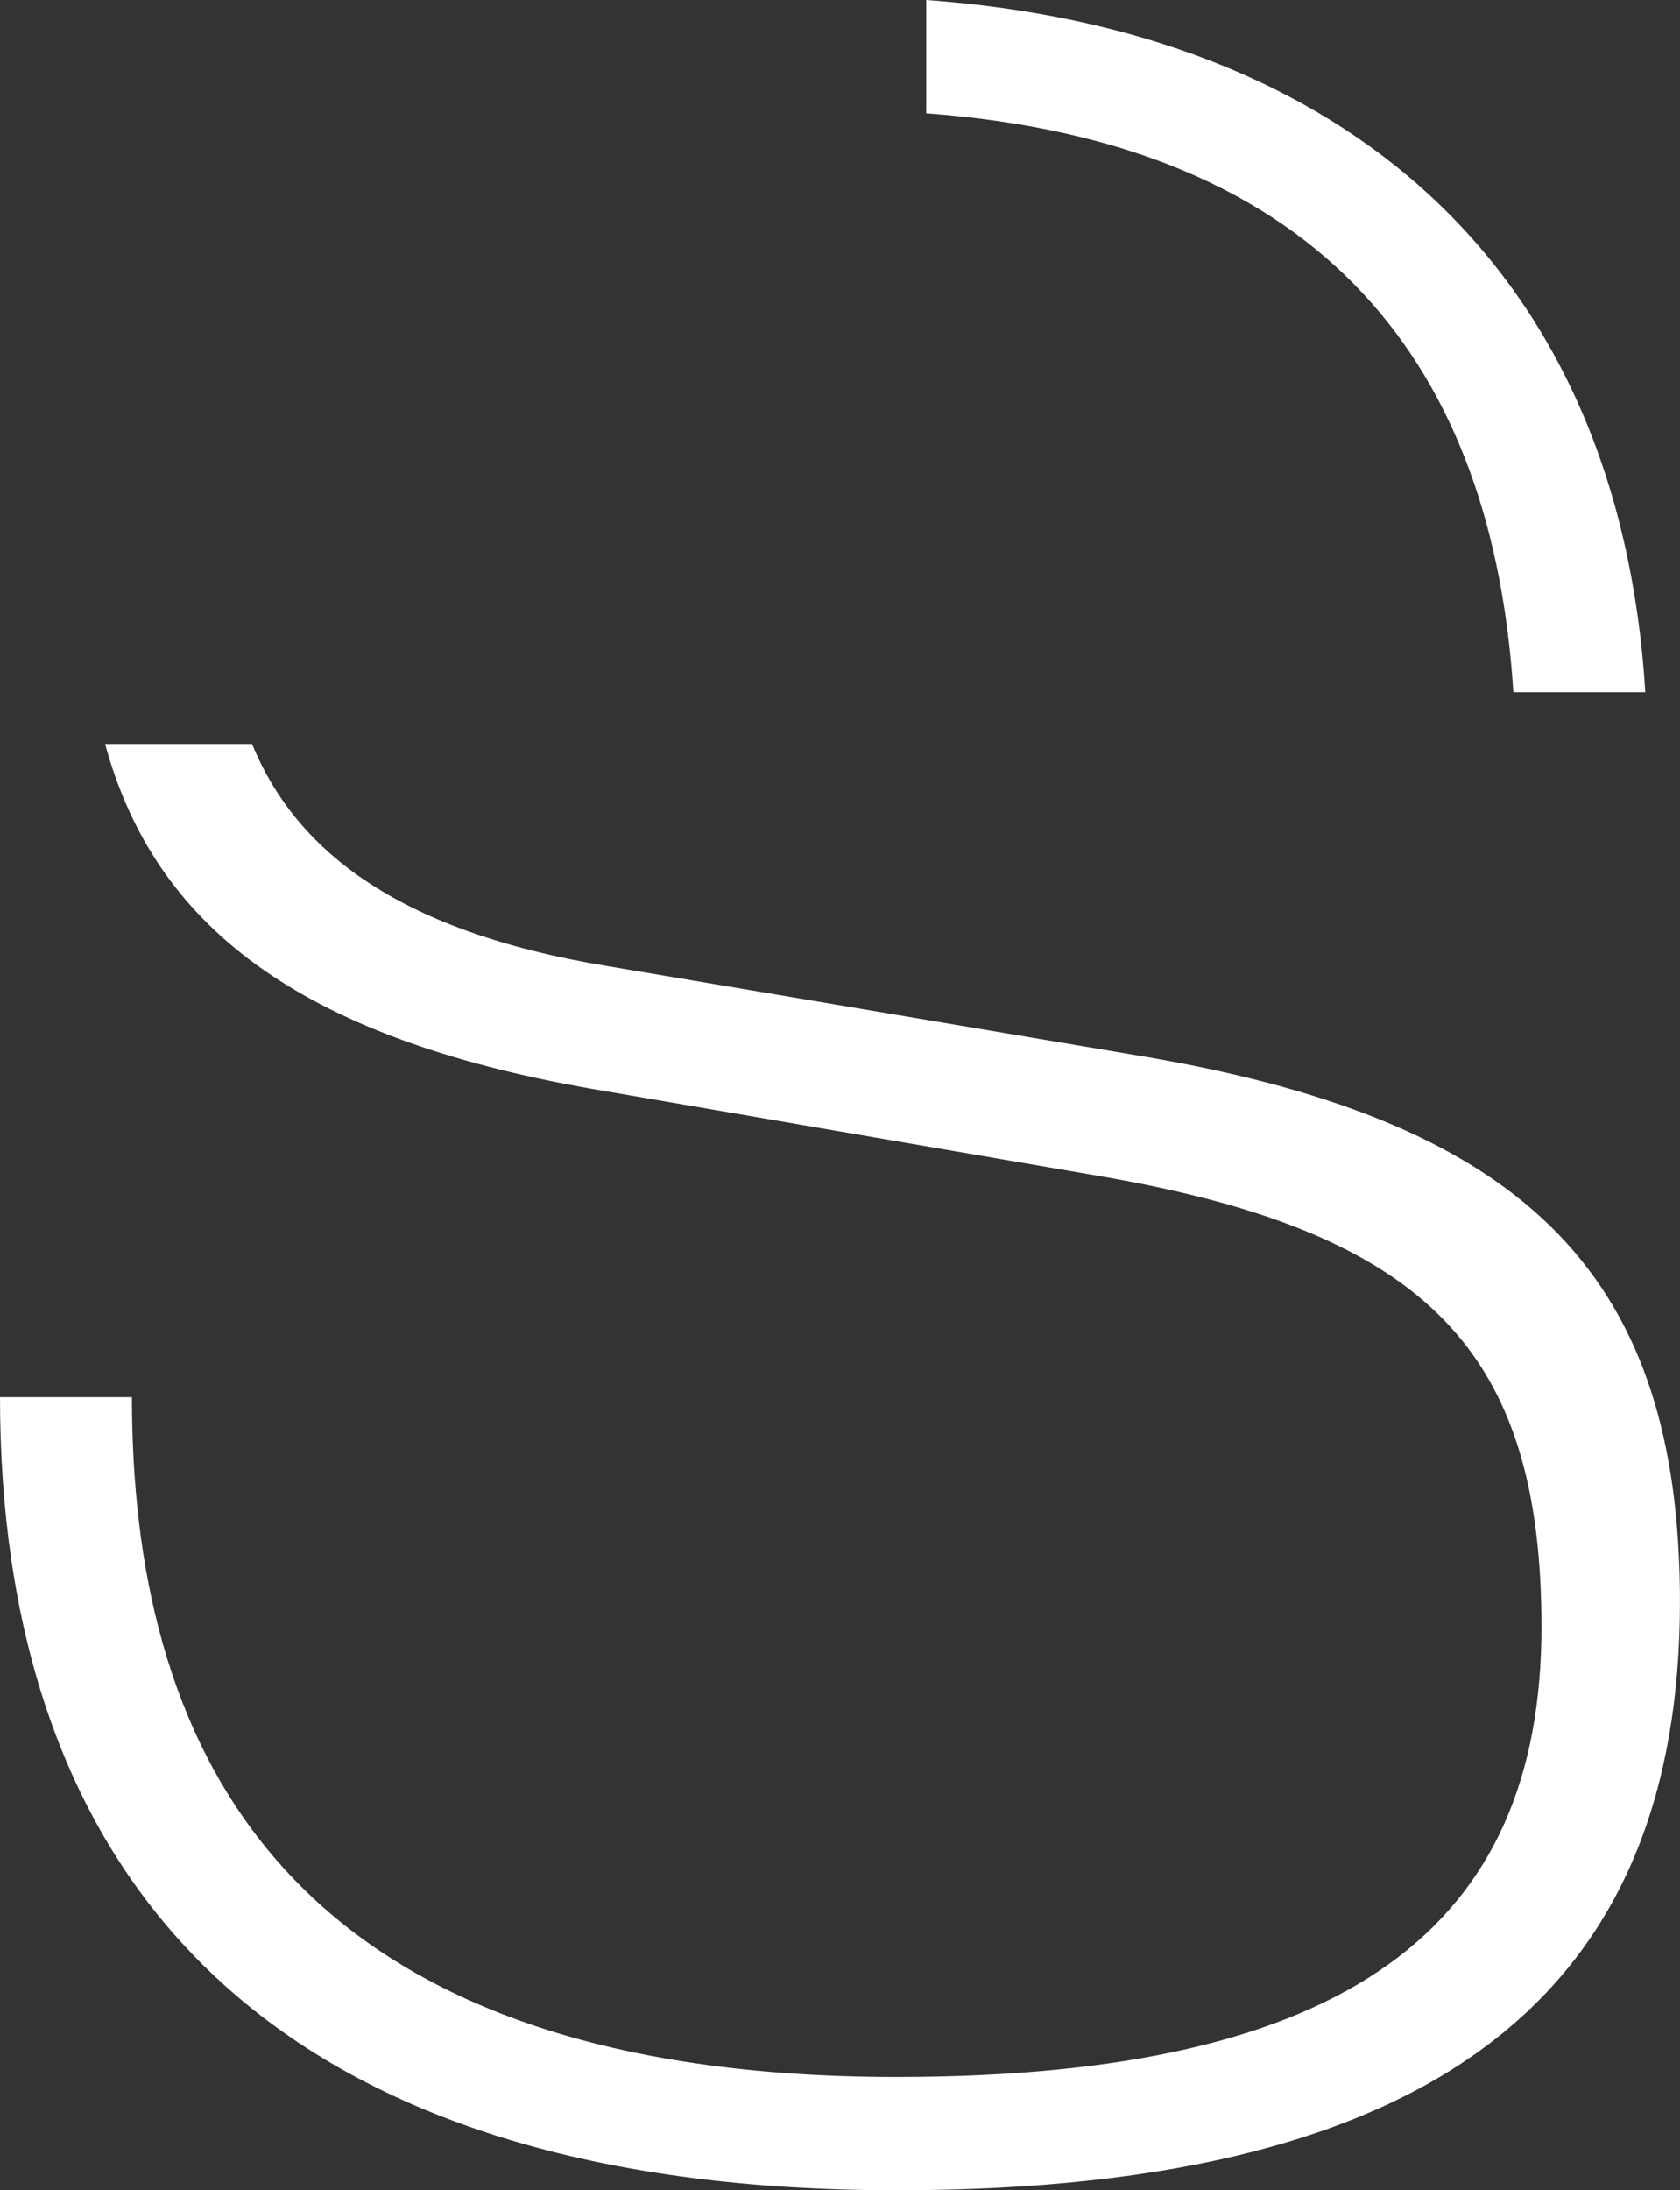 <?xml version="1.0" encoding="utf-8"?>
<!-- Generator: Adobe Illustrator 16.0.0, SVG Export Plug-In . SVG Version: 6.00 Build 0)  -->
<!DOCTYPE svg PUBLIC "-//W3C//DTD SVG 1.1//EN" "http://www.w3.org/Graphics/SVG/1.1/DTD/svg11.dtd">
<svg version="1.1" id="Layer_1" xmlns="http://www.w3.org/2000/svg" xmlns:xlink="http://www.w3.org/1999/xlink" x="0px" y="0px"
	 width="53.85px" height="70.186px" viewBox="0 0 53.85 70.186" enable-background="new 0 0 53.85 70.186" xml:space="preserve">
<rect x="0" y="0" width="53.85" height="70.186" fill="#333333" stroke="none"/>
<path fill="#FFFFFF" d="M29.689,3.632c12.86,0.951,18.16,8.219,18.82,18.55h4.23C51.89,8.545,43.069,0.961,29.689,0V3.632z
	 M0,44.772c0,14.421,7.56,25.414,28.74,25.414c17.85,0,25.109-6.758,25.109-18.859c0-10.287-4.74-15.329-17.04-17.447l-17.35-2.924
	c-6.86-1.133-10.021-3.804-11.38-7.115H3.369c1.58,5.796,6.171,9.399,15.591,11.048l16.439,2.824
	c10.38,1.813,14.011,5.646,14.011,14.42c0,9.58-6.15,14.422-20.67,14.422c-20.171,0-24.511-11.094-24.511-21.783H0z"/>
</svg>
